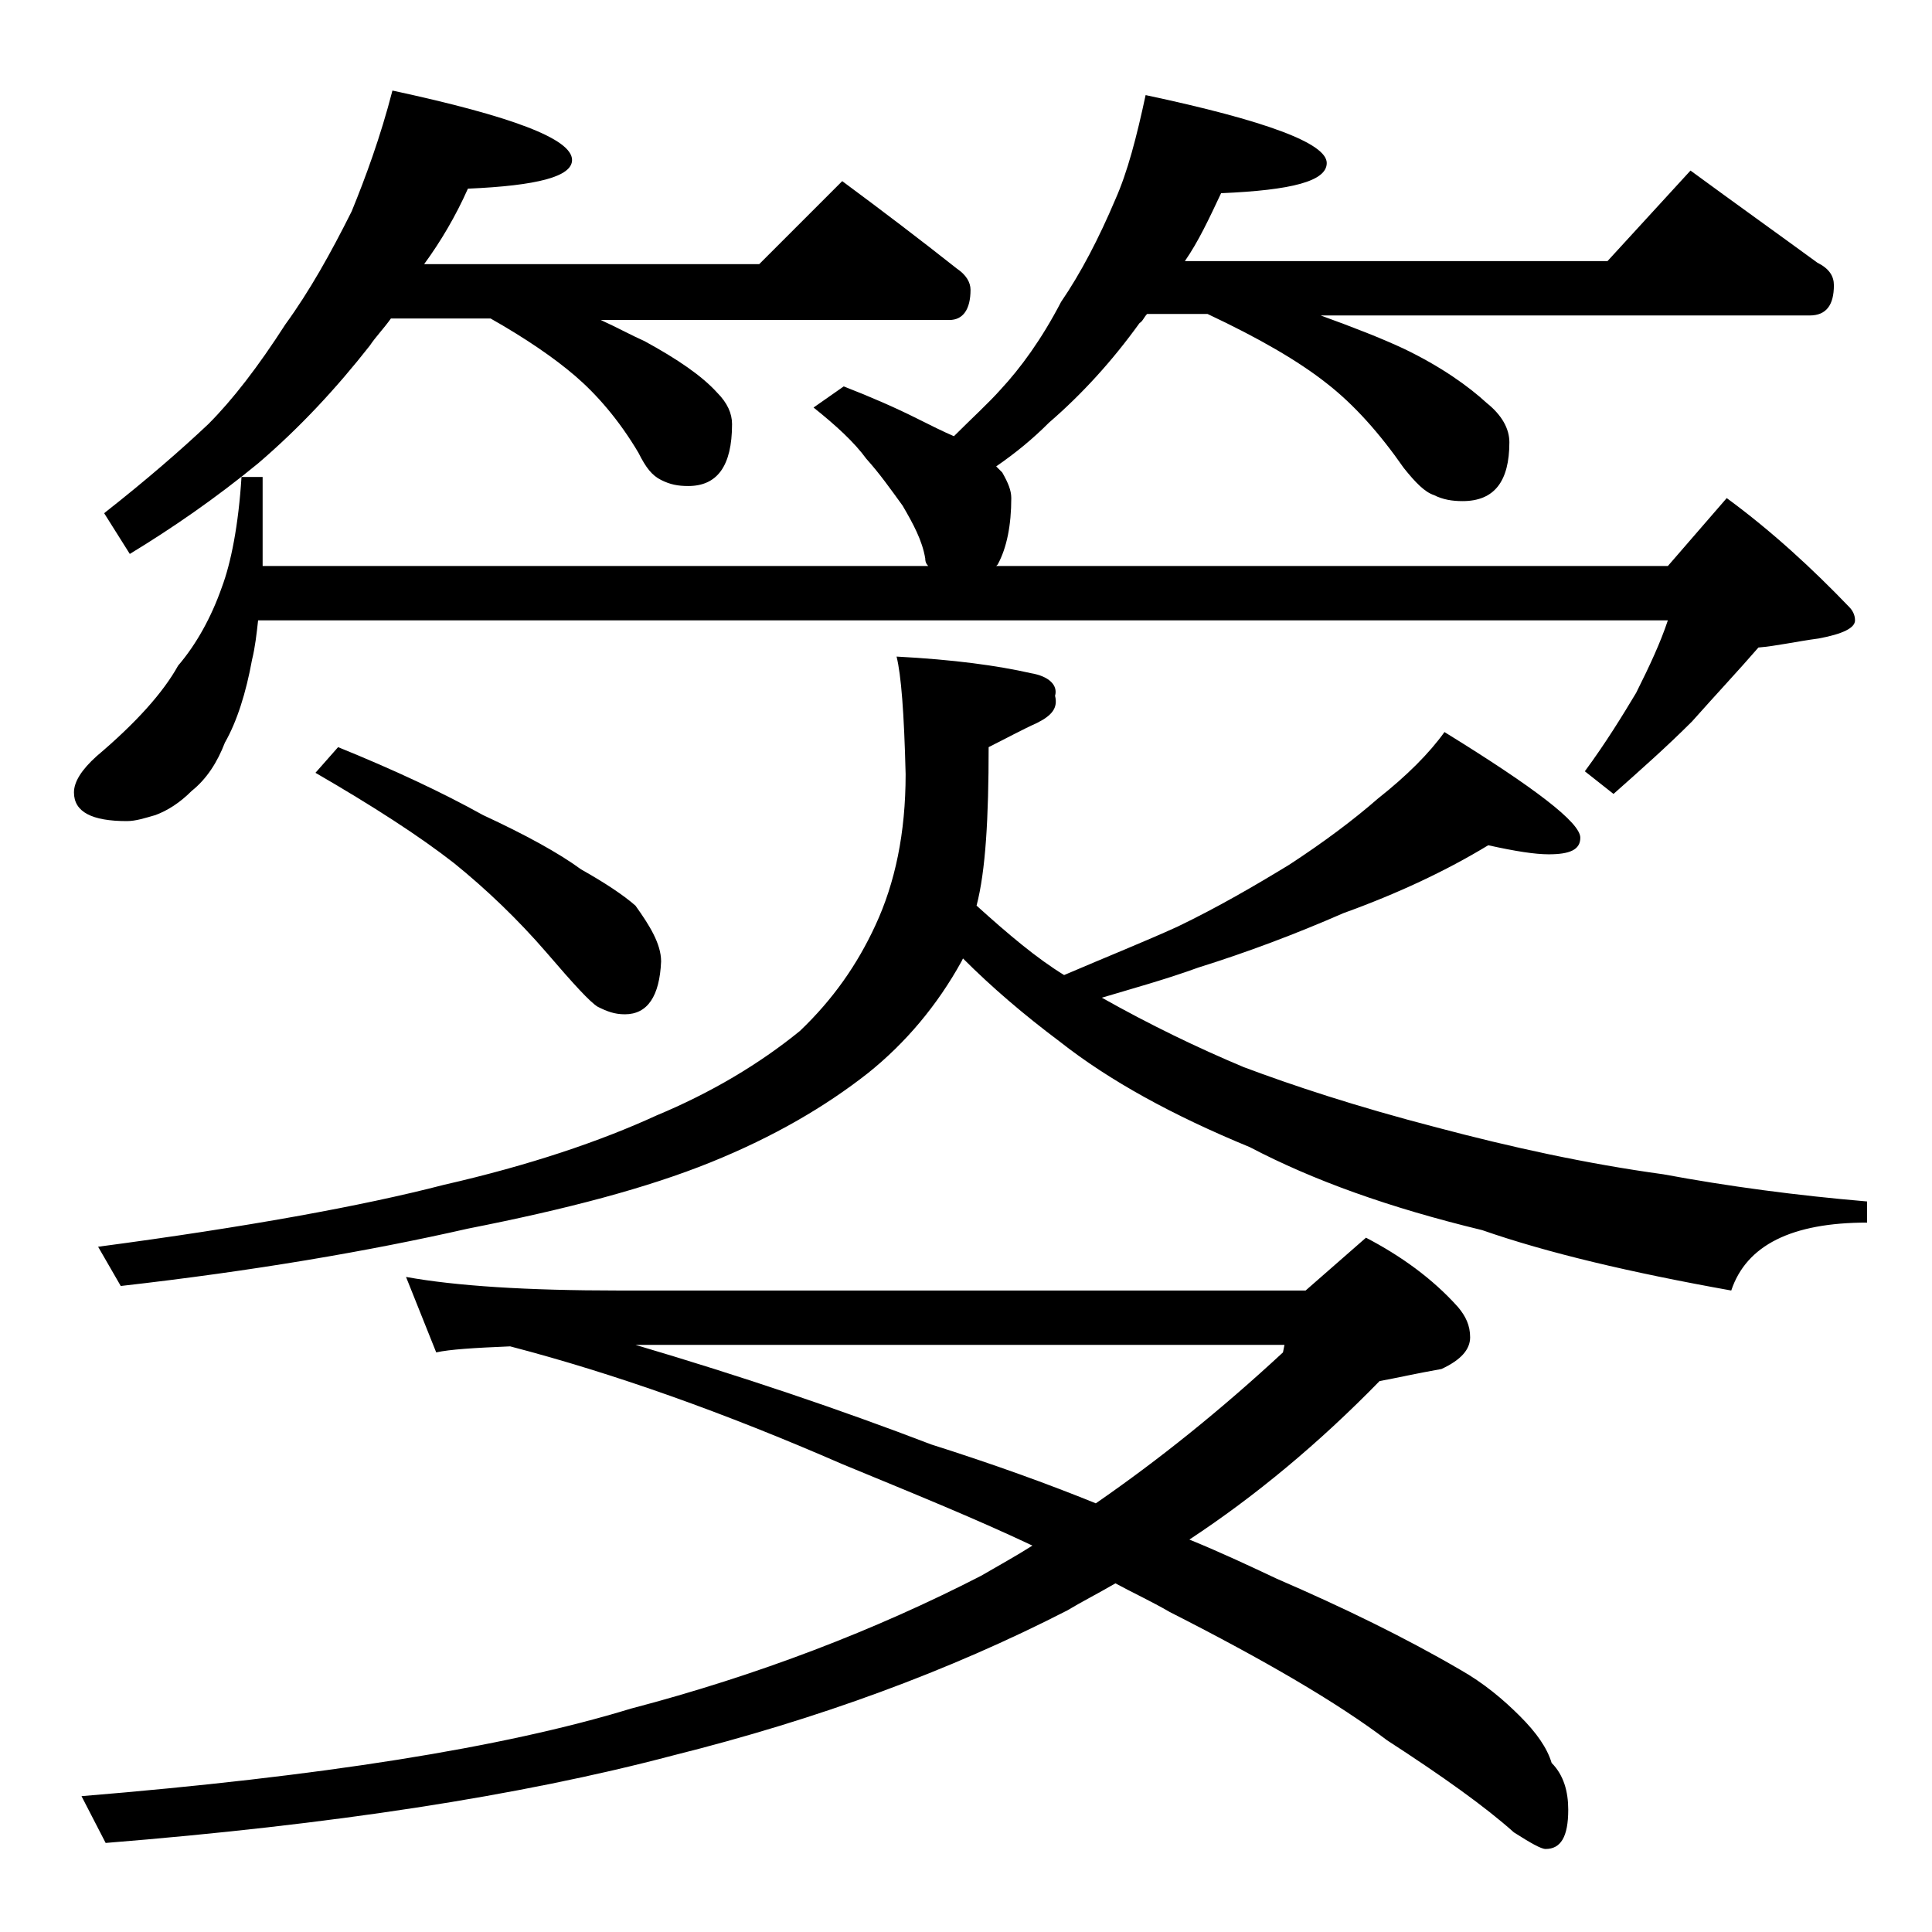 <?xml version="1.0" encoding="utf-8"?>
<!-- Generator: Adobe Illustrator 18.0.0, SVG Export Plug-In . SVG Version: 6.00 Build 0)  -->
<!DOCTYPE svg PUBLIC "-//W3C//DTD SVG 1.1//EN" "http://www.w3.org/Graphics/SVG/1.1/DTD/svg11.dtd">
<svg version="1.1" id="Layer_1" xmlns="http://www.w3.org/2000/svg" xmlns:xlink="http://www.w3.org/1999/xlink" x="0px" y="0px"
	 viewBox="0 0 128 128" enable-background="new 0 0 128 128" xml:space="preserve">
<path d="M16,31.6h1.4v5.9h44.1c-0.2-0.2-0.2-0.4-0.2-0.5c-0.2-1.2-0.8-2.3-1.5-3.5c-0.8-1.1-1.5-2.1-2.4-3.1c-0.8-1.1-2-2.2-3.5-3.4
	l2-1.4c1.8,0.7,3.4,1.4,4.8,2.1c1,0.5,1.8,0.9,2.5,1.2c1.2-1.2,2.3-2.2,3.1-3.1c1.3-1.4,2.7-3.3,4-5.8c1.3-1.9,2.5-4.2,3.6-6.8
	c0.8-1.8,1.4-4.1,2-6.9c8,1.7,12,3.2,12,4.5c0,1.2-2.3,1.8-7,2c-0.8,1.7-1.5,3.2-2.4,4.5h28l5.5-6c3,2.2,5.8,4.2,8.4,6.1
	c0.8,0.4,1.1,0.9,1.1,1.5c0,1.3-0.5,2-1.6,2H87.5c2.2,0.8,4,1.5,5.5,2.2c2.5,1.2,4.3,2.5,5.5,3.6c1,0.8,1.5,1.7,1.5,2.6
	c0,2.6-1,3.9-3.1,3.9c-0.7,0-1.3-0.1-1.9-0.4c-0.6-0.2-1.2-0.8-2-1.8c-1.6-2.3-3.3-4.2-5.1-5.6c-1.9-1.5-4.5-3-7.9-4.6h-4
	c-0.2,0.2-0.3,0.5-0.5,0.6c-1.8,2.5-3.8,4.7-6,6.6c-1.1,1.1-2.2,2-3.5,2.9c0.2,0.2,0.3,0.3,0.4,0.4C66.8,32,67,32.5,67,33
	c0,1.8-0.3,3.3-0.9,4.4L66,37.5h44.5l3.9-4.5c3,2.2,5.7,4.7,8.1,7.2c0.2,0.2,0.4,0.5,0.4,0.9c0,0.5-0.8,0.9-2.4,1.2
	c-1.5,0.2-2.8,0.5-4,0.6c-1.3,1.5-2.8,3.1-4.4,4.9c-1.7,1.7-3.4,3.2-5.2,4.8l-1.9-1.5c1.4-1.9,2.5-3.7,3.4-5.2
	c0.9-1.8,1.6-3.3,2.1-4.8H17.1c-0.1,0.9-0.2,1.8-0.4,2.6c-0.4,2.2-1,4.1-1.8,5.5c-0.5,1.3-1.2,2.4-2.2,3.2c-0.8,0.8-1.6,1.3-2.4,1.6
	c-0.7,0.2-1.3,0.4-1.9,0.4c-2.3,0-3.5-0.6-3.5-1.9c0-0.7,0.5-1.5,1.5-2.4c2.6-2.2,4.4-4.2,5.4-6c1.2-1.4,2.2-3.2,2.9-5.2
	C15.3,37.3,15.8,34.8,16,31.6z M26.9,84.6c3.3,0.6,8,0.9,14.1,0.9h45.5l4-3.5c2.3,1.2,4.4,2.7,6.1,4.6c0.5,0.6,0.8,1.2,0.8,2
	c0,0.8-0.6,1.5-1.9,2.1c-1.7,0.3-3,0.6-4.1,0.8c-4,4.1-8.2,7.6-12.6,10.5c2.2,0.9,4.1,1.8,5.8,2.6c4.4,1.9,8.5,3.9,12.1,6
	c1.6,0.9,2.9,2,4,3.1c1.1,1.1,1.8,2.1,2.1,3.1c0.8,0.8,1.1,1.9,1.1,3.1c0,1.8-0.5,2.6-1.5,2.6c-0.3,0-1-0.4-2.1-1.1
	c-1.9-1.7-4.7-3.7-8.4-6.1c-3.3-2.5-8.1-5.3-14.4-8.5c-1.2-0.7-2.5-1.3-3.6-1.9c-1.2,0.7-2.2,1.2-3.2,1.8c-7.8,4-16.5,7.2-26.1,9.6
	c-10.2,2.7-22.7,4.6-37.6,5.8L5.4,119c15.8-1.3,27.9-3.2,36.4-5.8C50.2,111,58,108,65,104.4c1.2-0.7,2.3-1.3,3.4-2
	c-3.8-1.8-8-3.5-12.6-5.4c-7.8-3.4-15.1-6-22-7.8c-2.4,0.1-4,0.2-4.9,0.4L26.9,84.6z M59.4,43.5c3.8,0.2,6.7,0.6,8.9,1.1
	c1.2,0.2,1.8,0.8,1.6,1.5c0.2,0.8-0.2,1.3-1.2,1.8c-0.9,0.4-2,1-3.2,1.6c0,4.7-0.2,8.2-0.8,10.5c2.1,1.9,4,3.5,5.8,4.6
	c2.8-1.2,5.3-2.2,7.5-3.2c2.7-1.3,5.1-2.7,7.4-4.1c2.3-1.5,4.3-3,5.9-4.4c1.9-1.5,3.4-3,4.4-4.4c6,3.7,9,6,9,7
	c0,0.8-0.7,1.1-2.1,1.1c-0.9,0-2.2-0.2-4-0.6c-2.8,1.7-6,3.2-9.6,4.5c-3.2,1.4-6.4,2.6-9.6,3.6c-2.2,0.8-4.4,1.4-6.4,2
	c3.2,1.8,6.3,3.3,9.4,4.6c3.2,1.2,7.4,2.6,12.8,4c4.9,1.3,9.9,2.4,15,3.1c4.3,0.8,8.8,1.4,13.5,1.8V81c-5,0-8,1.5-9,4.5
	c-6.7-1.2-12.2-2.5-16.5-4C92,80,87,78.2,82.8,76c-5.1-2.1-9.3-4.4-12.6-7c-2.4-1.8-4.5-3.6-6.4-5.5l-0.1,0.2
	c-1.6,2.9-3.7,5.4-6.2,7.4c-2.8,2.2-6.2,4.2-10.4,5.9c-4.2,1.7-9.5,3.1-16.1,4.4c-6.6,1.5-14.2,2.8-23,3.8l-1.5-2.6
	c9.8-1.3,17.5-2.7,22.9-4.1c5.7-1.3,10.4-2.9,14.1-4.6c3.6-1.5,6.8-3.4,9.5-5.6c2.2-2.1,3.8-4.4,5-7c1.3-2.8,2-6.1,2-10
	C59.9,47.2,59.7,44.7,59.4,43.5z M26,6c7.9,1.7,11.9,3.2,11.9,4.6c0,1.1-2.3,1.7-6.9,1.9c-0.8,1.8-1.8,3.5-2.9,5h22.2l5.5-5.5
	c2.7,2,5.2,3.9,7.6,5.8c0.6,0.4,0.9,0.9,0.9,1.4c0,1.3-0.5,2-1.4,2H39.8c1.1,0.5,2,1,2.9,1.4c2.2,1.2,3.8,2.3,4.8,3.4
	c0.7,0.7,1,1.4,1,2.1c0,2.8-1,4.1-2.9,4.1c-0.7,0-1.2-0.1-1.8-0.4s-1-0.8-1.5-1.8c-1.3-2.2-2.8-3.9-4.2-5.1
	c-1.4-1.2-3.3-2.5-5.6-3.8h-6.6c-0.5,0.7-1,1.2-1.4,1.8c-2.2,2.8-4.6,5.4-7.4,7.8c-2.8,2.3-5.7,4.3-8.5,6L6.9,34
	c2.8-2.2,5.1-4.2,6.9-5.9c1.6-1.6,3.3-3.8,5.1-6.6c1.6-2.2,3-4.7,4.4-7.5C24.2,11.8,25.2,9.1,26,6z M22.4,49.5
	c3.7,1.5,6.9,3,9.6,4.5c2.8,1.3,5,2.5,6.5,3.6c1.6,0.9,2.8,1.7,3.6,2.4c0.5,0.7,0.9,1.3,1.2,1.9c0.3,0.6,0.5,1.2,0.5,1.8
	c-0.1,2.3-0.9,3.5-2.4,3.5c-0.7,0-1.2-0.2-1.8-0.5c-0.5-0.3-1.6-1.5-3.4-3.6c-1.9-2.2-4-4.2-6.1-5.9c-2.3-1.8-5.4-3.8-9.2-6
	L22.4,49.5z M42.1,89.1c7.1,2.1,13.6,4.3,19.6,6.6c4.1,1.3,7.7,2.6,10.9,3.9c4.2-2.9,8.3-6.2,12.4-10l0.1-0.5H42.1z"/>
</svg>
